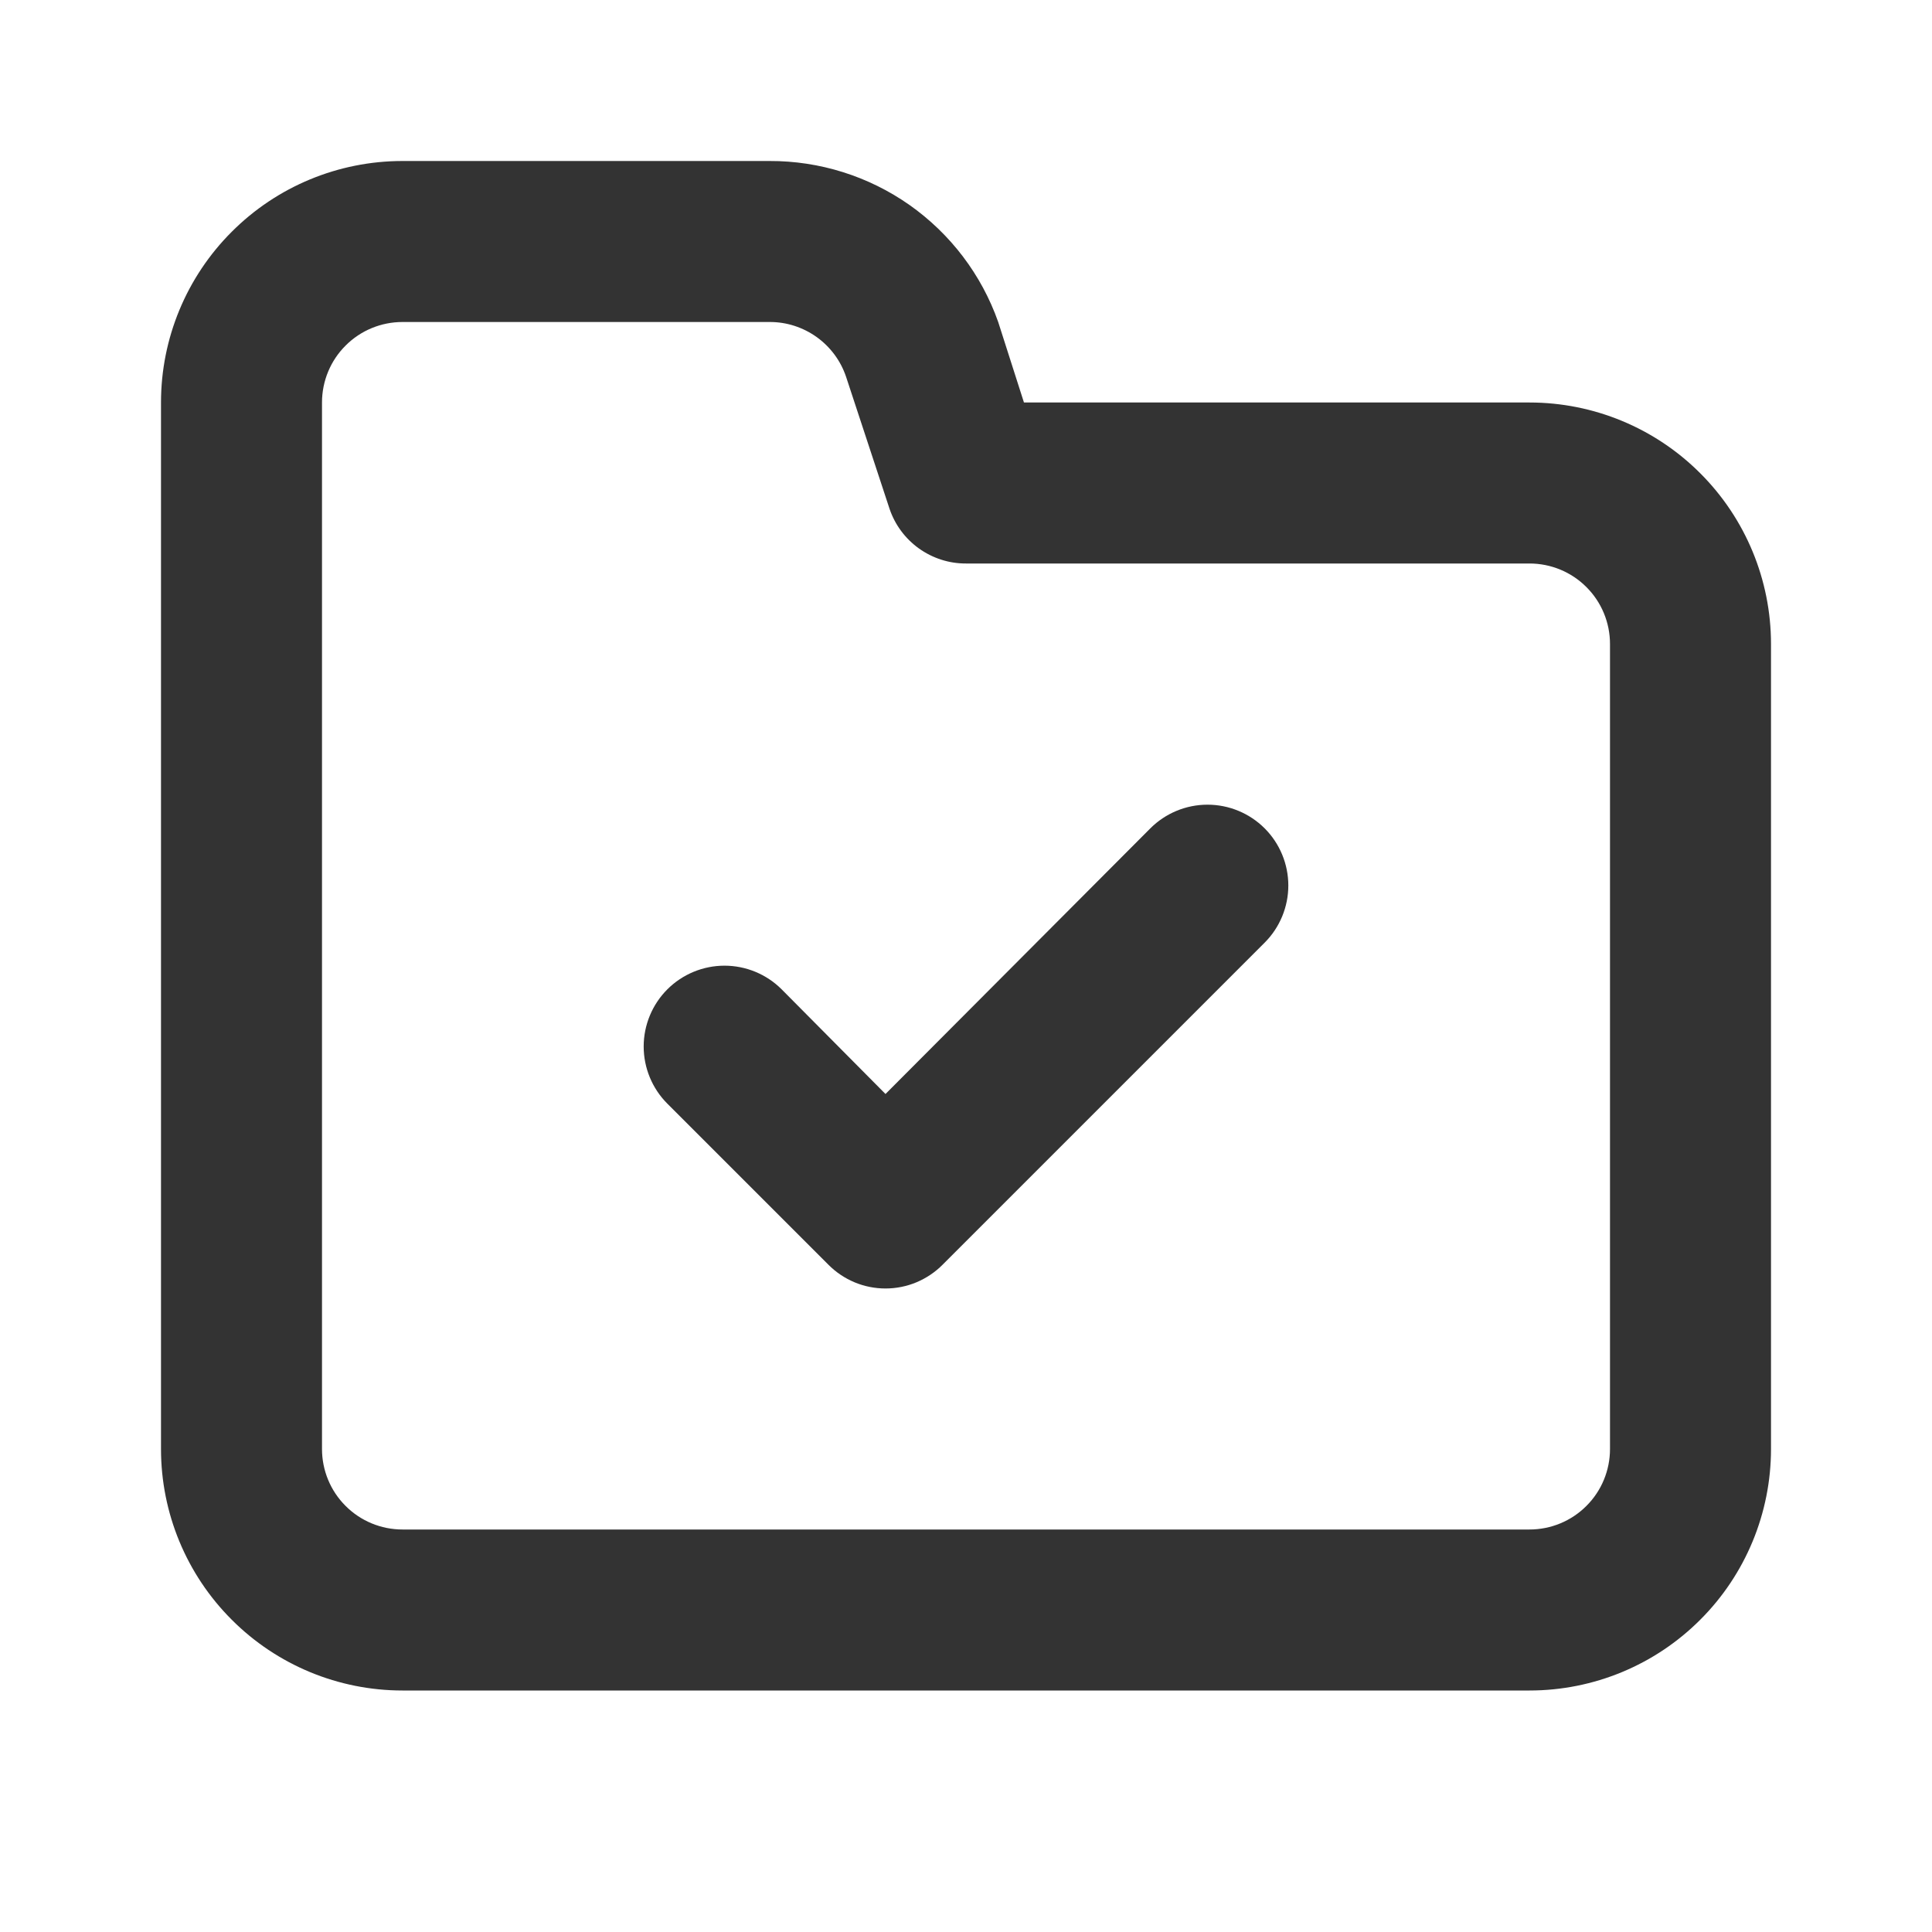 <svg width="24" height="24" viewBox="0 0 24 24" fill="none" xmlns="http://www.w3.org/2000/svg">
<path d="M14.29 10.29L11 13.59L9.71 12.29C9.522 12.102 9.266 11.996 9 11.996C8.734 11.996 8.478 12.102 8.29 12.29C8.102 12.478 7.996 12.734 7.996 13C7.996 13.266 8.102 13.522 8.29 13.71L10.29 15.71C10.383 15.804 10.494 15.878 10.615 15.929C10.737 15.98 10.868 16.006 11 16.006C11.132 16.006 11.263 15.98 11.385 15.929C11.506 15.878 11.617 15.804 11.71 15.71L15.71 11.71C15.898 11.522 16.004 11.266 16.004 11C16.004 10.734 15.898 10.478 15.71 10.29C15.522 10.102 15.266 9.996 15 9.996C14.734 9.996 14.478 10.102 14.29 10.29ZM19 5H12.72L12.4 4C12.193 3.413 11.808 2.906 11.299 2.547C10.79 2.189 10.182 1.998 9.56 2H5C4.204 2 3.441 2.316 2.879 2.879C2.316 3.441 2 4.204 2 5V18C2 18.796 2.316 19.559 2.879 20.121C3.441 20.684 4.204 21 5 21H19C19.796 21 20.559 20.684 21.121 20.121C21.684 19.559 22 18.796 22 18V8C22 7.204 21.684 6.441 21.121 5.879C20.559 5.316 19.796 5 19 5ZM20 18C20 18.265 19.895 18.52 19.707 18.707C19.52 18.895 19.265 19 19 19H5C4.735 19 4.48 18.895 4.293 18.707C4.105 18.52 4 18.265 4 18V5C4 4.735 4.105 4.48 4.293 4.293C4.48 4.105 4.735 4 5 4H9.56C9.77 3.999 9.974 4.065 10.145 4.187C10.315 4.309 10.443 4.481 10.51 4.68L11.05 6.32C11.117 6.519 11.245 6.691 11.415 6.813C11.586 6.935 11.79 7.001 12 7H19C19.265 7 19.52 7.105 19.707 7.293C19.895 7.48 20 7.735 20 8V18Z" fill="#333333"/>
</svg>
